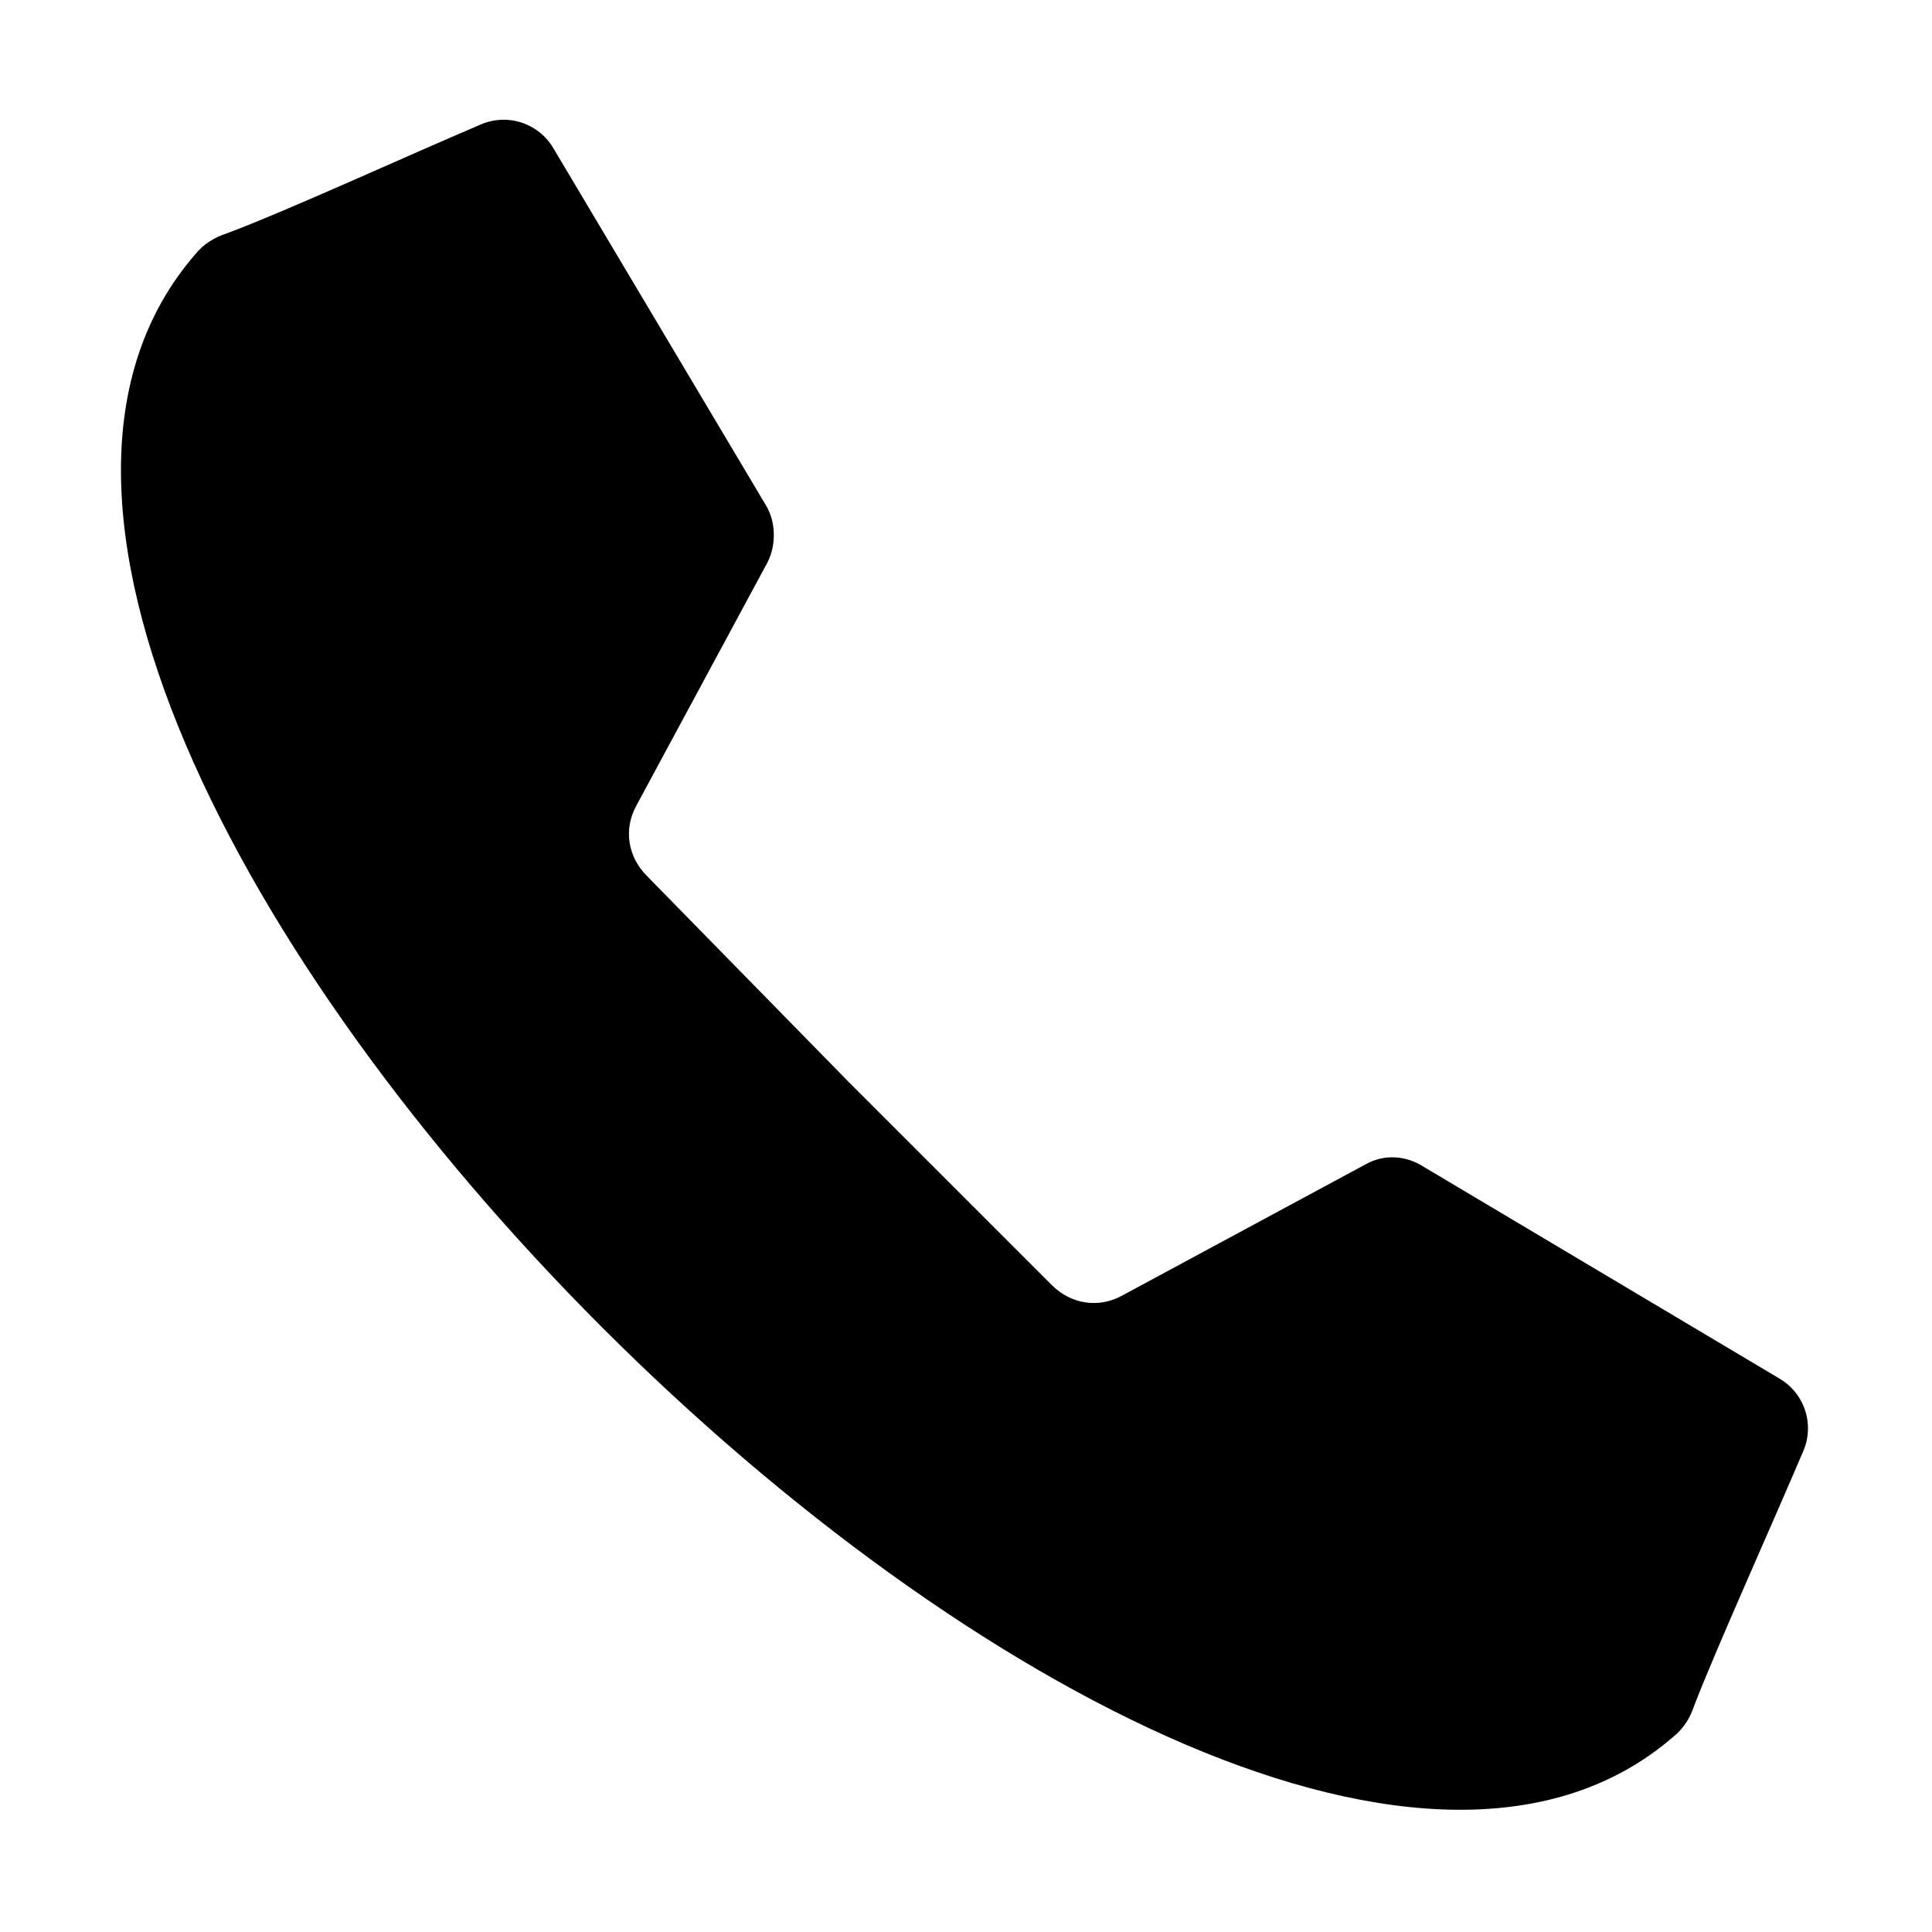 <?xml version="1.0" encoding="utf-8"?>
<!-- Generator: Adobe Illustrator 22.0.1, SVG Export Plug-In . SVG Version: 6.00 Build 0)  -->
<svg version="1.1" id="Layer_1" xmlns="http://www.w3.org/2000/svg" xmlns:xlink="http://www.w3.org/1999/xlink" x="0px" y="0px"
	 viewBox="0 0 256 256" style="enable-background:new 0 0 256 256;" xml:space="preserve">
<g transform="translate(1.407 1.407) scale(2.81 2.81)">
	<path d="M39.5,50.5l9.6,9.6c0.9,0.9,2.2,1.1,3.3,0.5l11.5-6.2c0.9-0.5,1.9-0.4,2.7,0.1l16.8,10c1.2,0.7,1.7,2.2,1.1,3.5
		c-1.4,3.3-4.1,9.3-5.1,11.9c-0.2,0.6-0.5,1.1-1,1.5C67.3,91,45,79.2,27.9,62.1C10.8,45-1,22.7,8.7,11.5c0.4-0.5,0.9-0.8,1.5-1
		c2.7-1,8.6-3.7,11.9-5.1c1.3-0.6,2.8-0.1,3.5,1.1l10,16.8c0.5,0.8,0.5,1.9,0.1,2.7l-6.2,11.5c-0.6,1.1-0.4,2.4,0.5,3.3L39.5,50.5z"
		/>
</g>
</svg>
